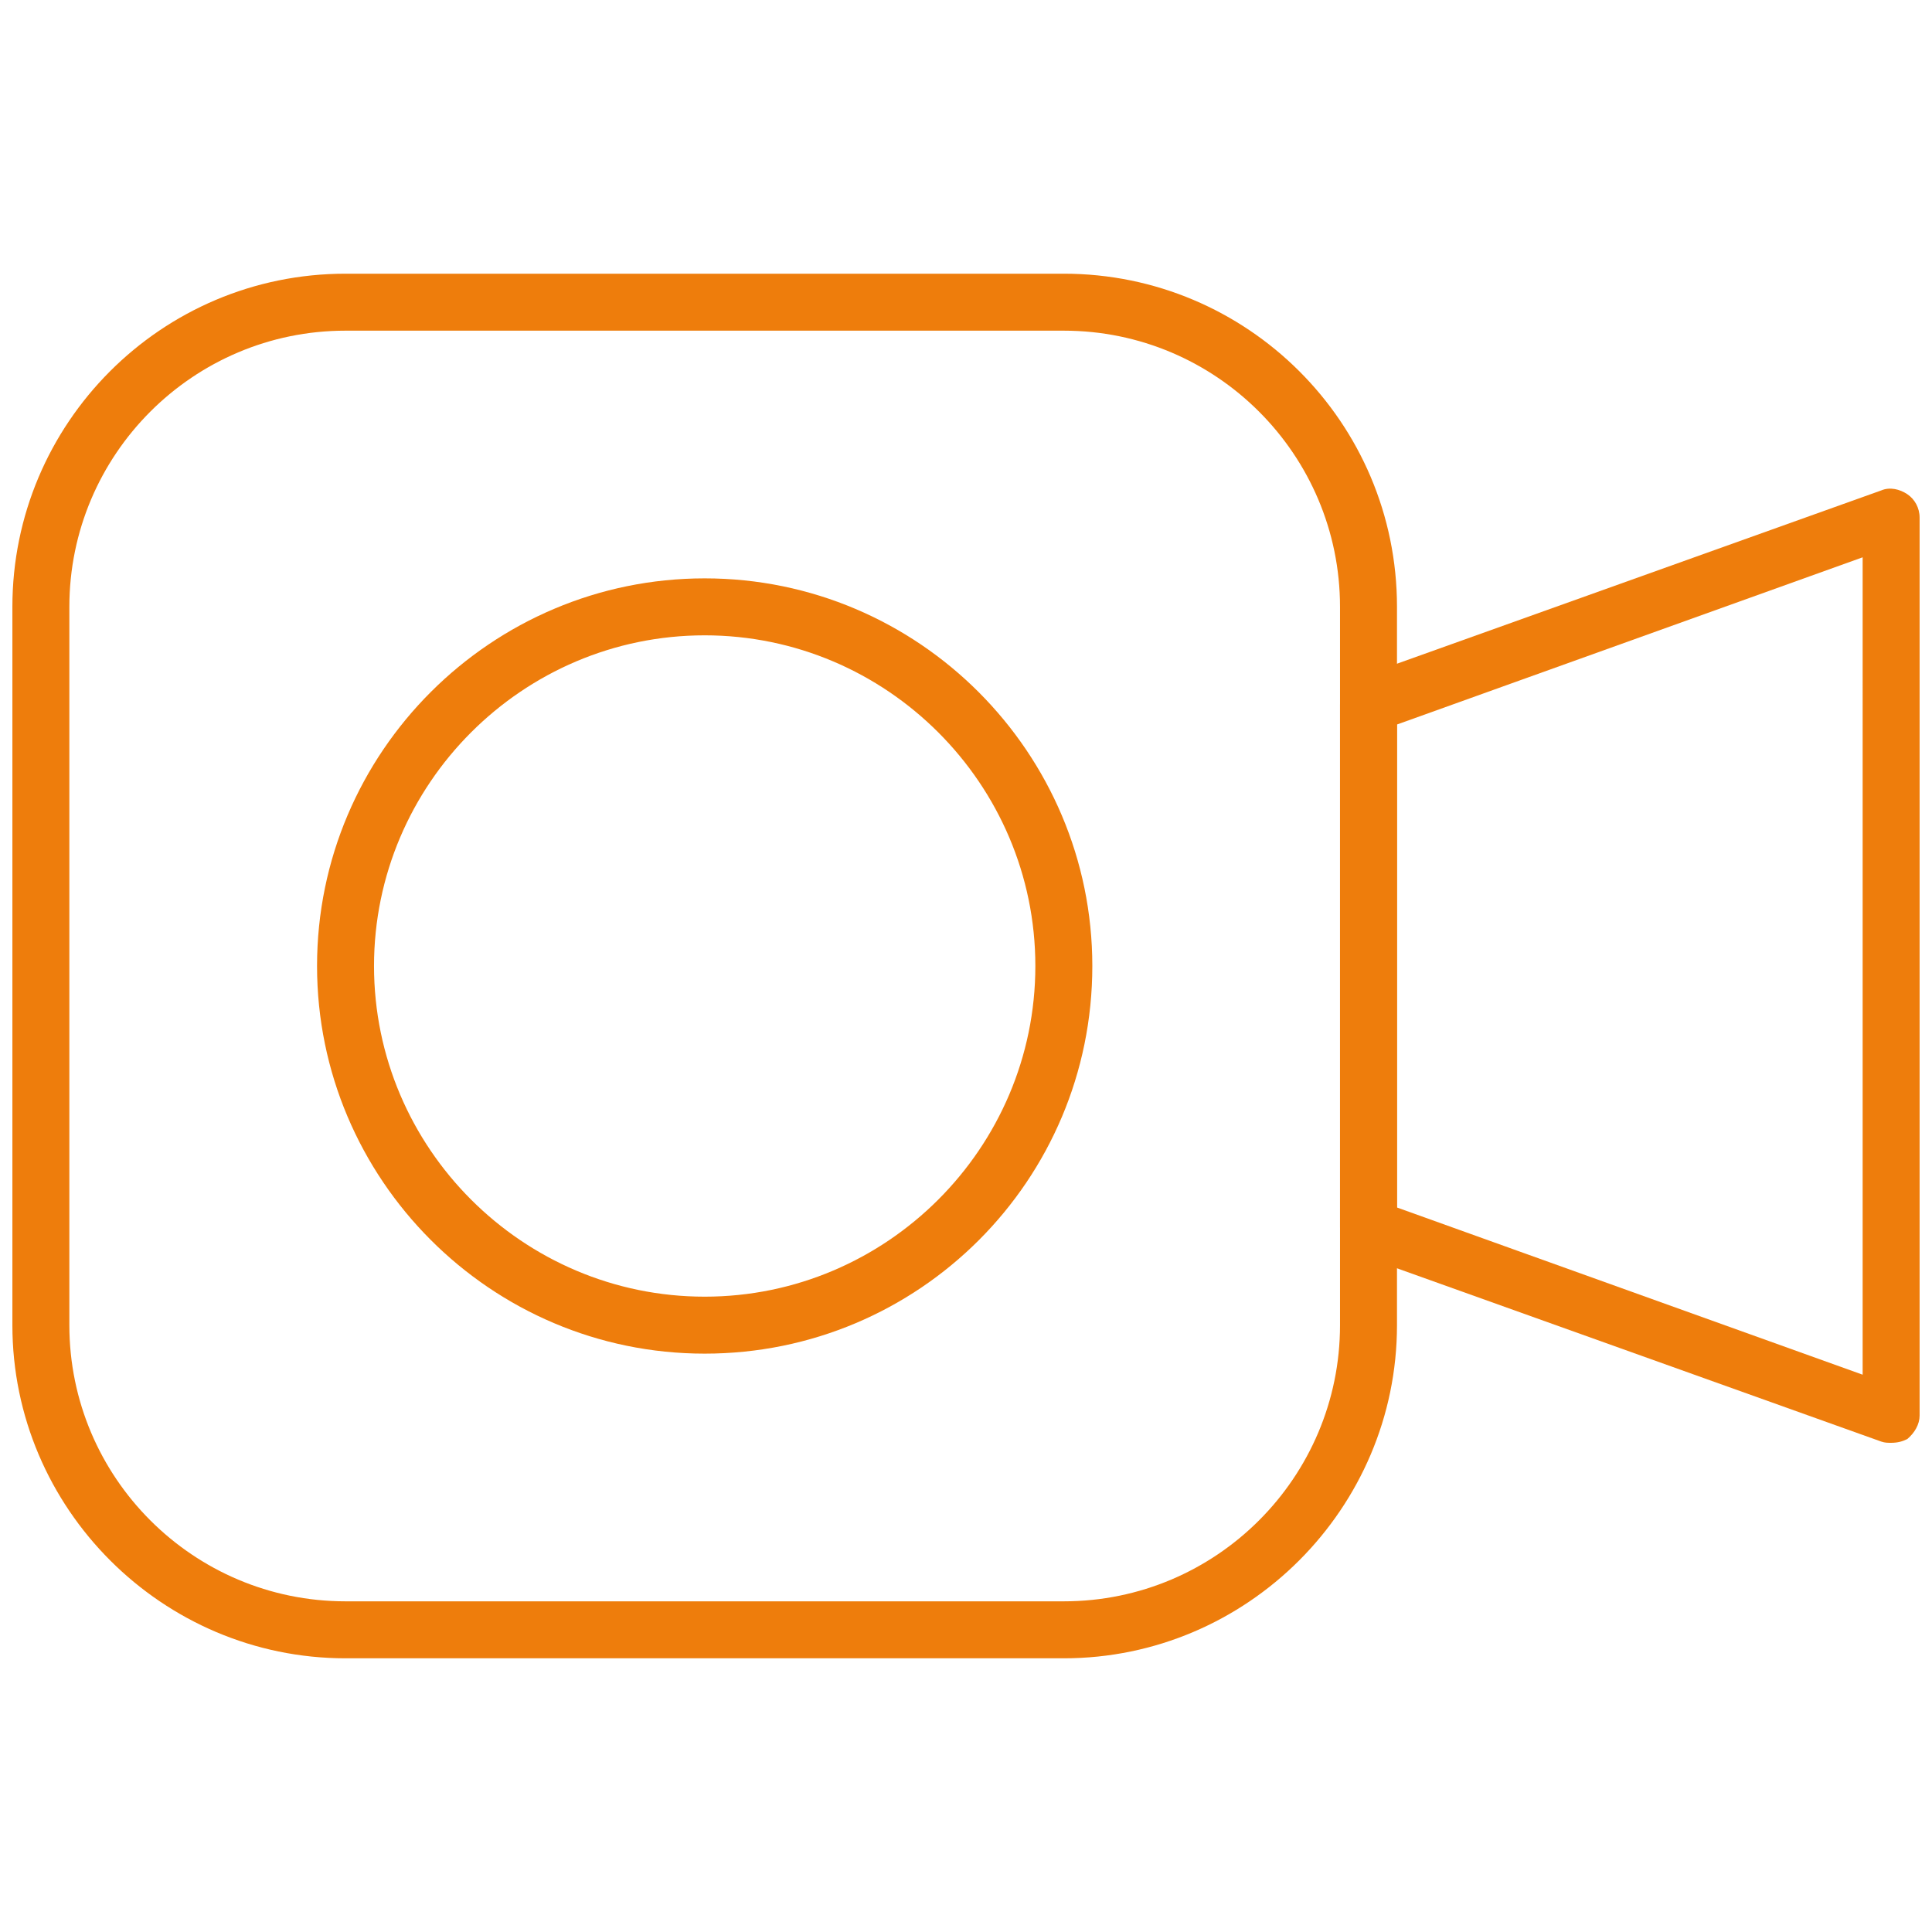 <?xml version="1.0" encoding="utf-8"?>
<!-- Generator: Adobe Illustrator 27.8.0, SVG Export Plug-In . SVG Version: 6.00 Build 0)  -->
<svg version="1.1" id="Ebene_1" xmlns="http://www.w3.org/2000/svg" xmlns:xlink="http://www.w3.org/1999/xlink" x="0px" y="0px"
	 viewBox="0 0 156 156" style="enable-background:new 0 0 156 156;" xml:space="preserve">
<style type="text/css">
	.st0{fill:#EE7D0C;}
</style>
<g>
	<path class="st0" d="M85.9,133.9h-58C13.1,133.9,1,121.8,1,107V49c0-14.8,12-26.9,26.9-26.9h58c14.8,0,26.9,12,26.9,26.9v58
		C112.8,121.8,100.7,133.9,85.9,133.9L85.9,133.9z M27.9,26.7c-12.3,0-22.3,10-22.3,22.3v58c0,12.3,10,22.3,22.3,22.3h58
		c12.3,0,22.3-10,22.3-22.3V49c0-12.3-10-22.3-22.3-22.3H27.9L27.9,26.7z"/>
	<path class="st0" d="M56.9,109.3c-17.3,0-31.3-14.1-31.3-31.3c0-17.3,14.1-31.3,31.3-31.3c17.3,0,31.3,14.1,31.3,31.3
		C88.2,95.3,74.2,109.3,56.9,109.3L56.9,109.3z M56.9,51.3c-14.7,0-26.7,12-26.7,26.7c0,14.7,12,26.7,26.7,26.7
		c14.7,0,26.7-12,26.7-26.7C83.6,63.3,71.6,51.3,56.9,51.3L56.9,51.3z"/>
	<path class="st0" d="M152.7,116.5c-0.3,0-0.5,0-0.8-0.1l-42.2-15.1c-0.9-0.3-1.5-1.2-1.5-2.2V56.9c0-1,0.6-1.8,1.5-2.2l42.2-15.1
		c0.7-0.3,1.5-0.1,2.1,0.3c0.6,0.4,1,1.1,1,1.9v72.5c0,0.7-0.4,1.4-1,1.9C153.6,116.4,153.2,116.5,152.7,116.5L152.7,116.5z
		 M112.8,97.5l37.6,13.5V45l-37.6,13.5V97.5L112.8,97.5z"/>
</g>
</svg>
